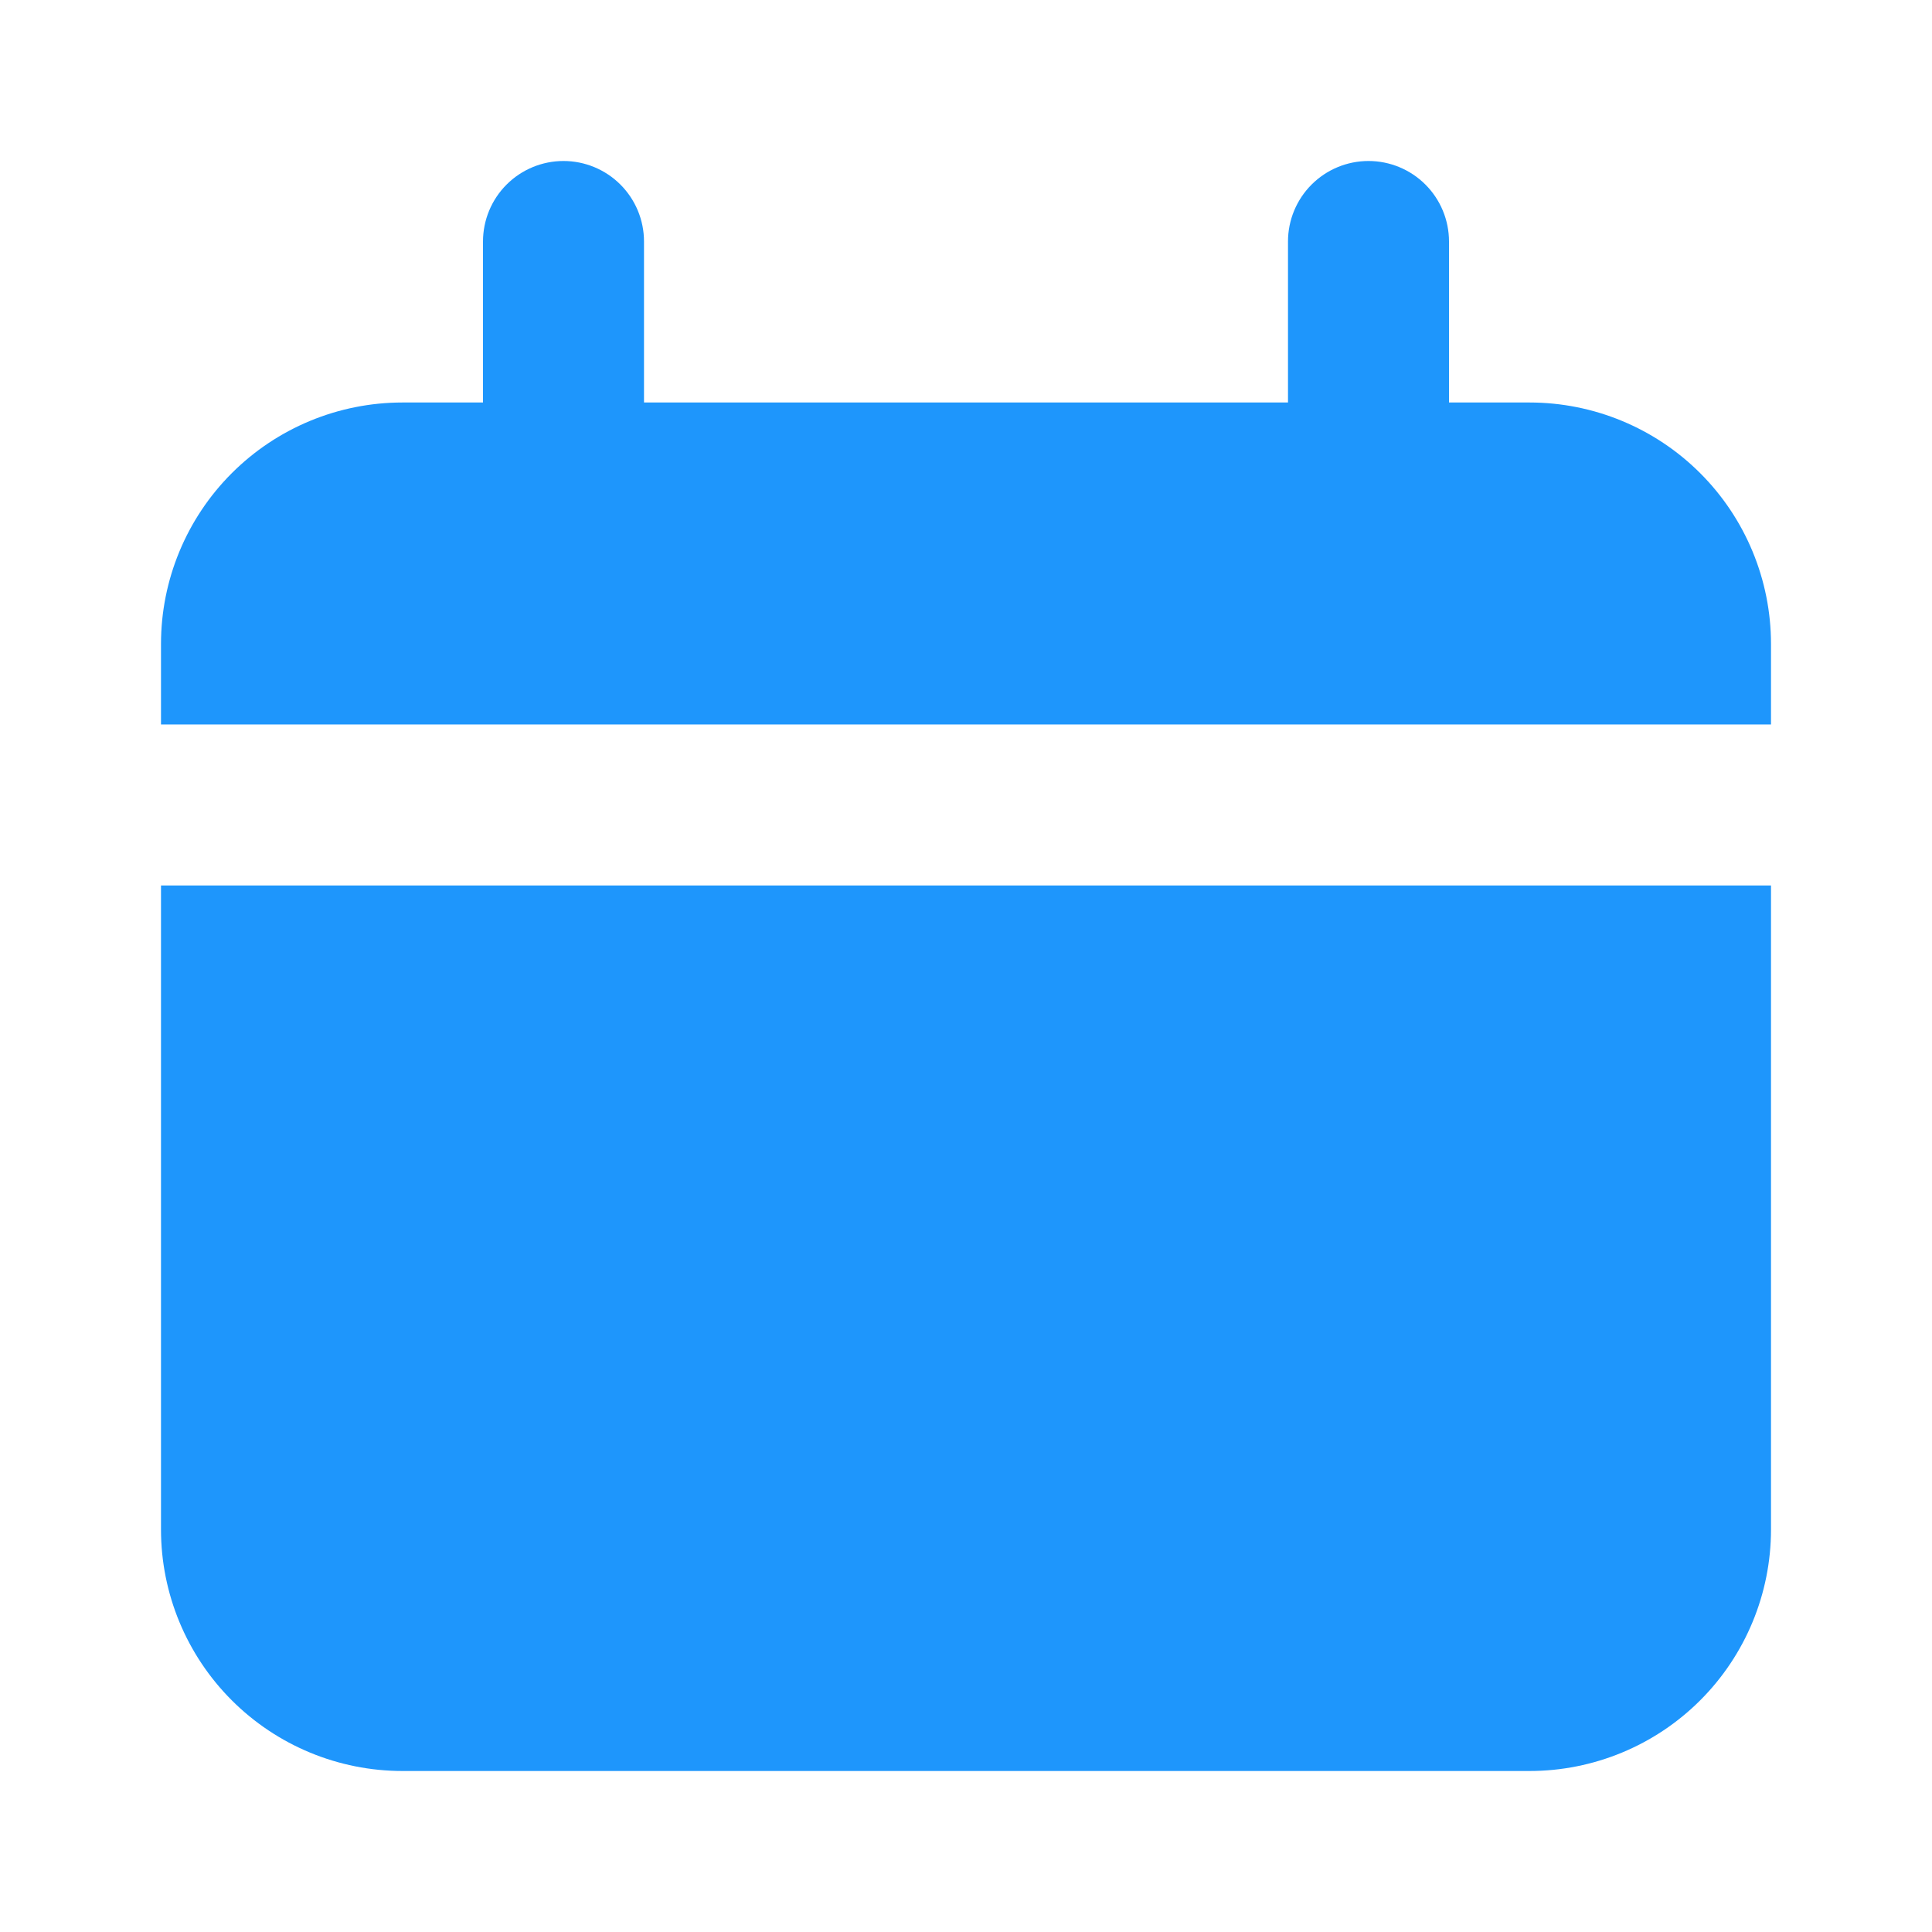 <svg width="512" height="512" viewBox="0 0 512 512" fill="none" xmlns="http://www.w3.org/2000/svg">
<path d="M405.333 106.666H384V63.999C384 58.341 381.752 52.915 377.751 48.914C373.751 44.914 368.324 42.666 362.667 42.666C357.009 42.666 351.582 44.914 347.582 48.914C343.581 52.915 341.333 58.341 341.333 63.999V106.666H170.667V63.999C170.667 58.341 168.419 52.915 164.418 48.914C160.417 44.914 154.991 42.666 149.333 42.666C143.675 42.666 138.249 44.914 134.248 48.914C130.247 52.915 128 58.341 128 63.999V106.666H106.667C89.693 106.666 73.414 113.409 61.412 125.411C49.409 137.414 42.666 153.692 42.666 170.666V191.999H469.333V170.666C469.333 153.692 462.59 137.414 450.588 125.411C438.586 113.409 422.307 106.666 405.333 106.666Z" fill="#1E96FC"/>
<path d="M42.666 405.333C42.666 422.307 49.409 438.585 61.412 450.588C73.414 462.59 89.693 469.333 106.667 469.333H405.333C422.307 469.333 438.586 462.59 450.588 450.588C462.59 438.585 469.333 422.307 469.333 405.333V234.666H42.666V405.333Z" fill="#1E96FC"/>
</svg>

